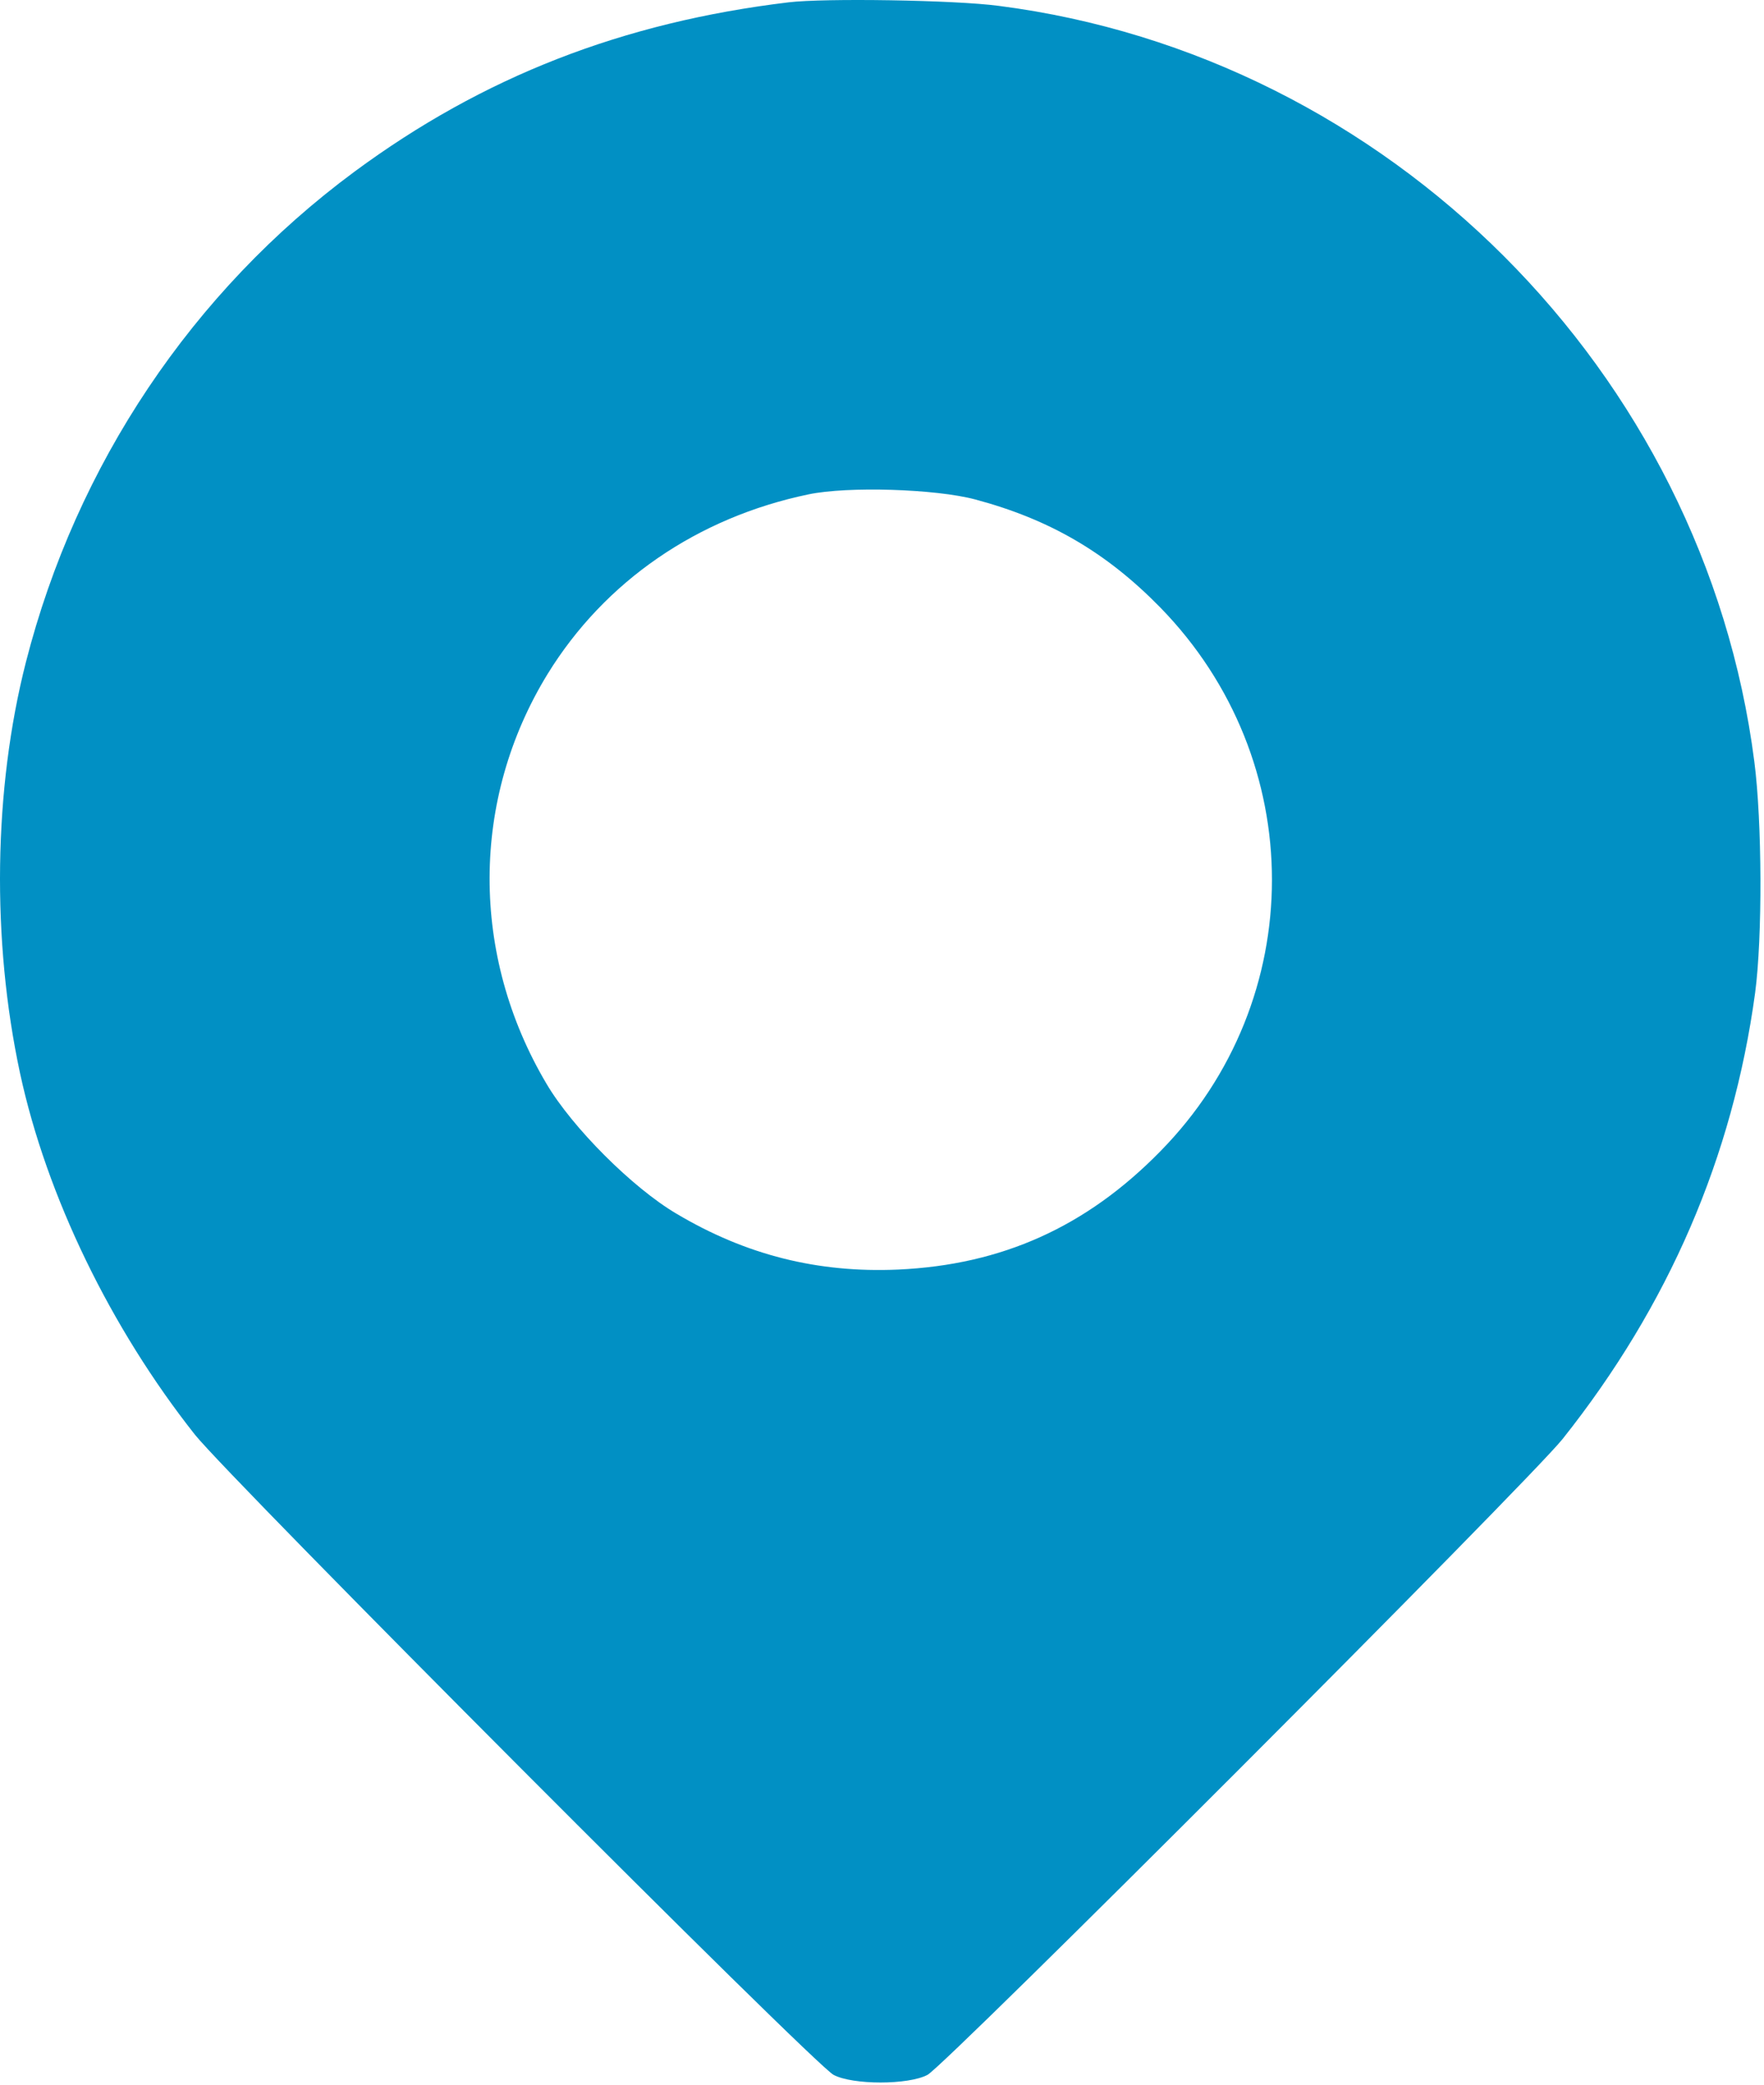 <?xml version="1.0" encoding="UTF-8"?> <svg xmlns="http://www.w3.org/2000/svg" width="451" height="533" viewBox="0 0 451 533" fill="none"><path d="M201.624 0.595C159.224 5.695 123.524 19.595 90.624 43.895C49.224 74.495 19.524 118.795 6.624 169.295C-1.676 201.795 -2.176 240.395 5.124 274.395C11.924 305.895 28.324 339.595 49.824 366.795C59.224 378.495 208.124 527.895 213.124 530.495C218.024 533.095 232.224 533.095 237.124 530.495C241.724 528.095 390.824 378.795 399.524 367.895C426.624 333.795 443.024 295.795 448.724 253.895C450.624 239.695 450.524 210.095 448.524 194.695C435.724 94.995 355.024 14.295 255.324 1.495C244.024 -0.005 210.724 -0.505 201.624 0.595ZM249.324 127.695C268.424 132.795 282.924 141.295 296.624 155.295C334.724 194.295 334.724 255.695 296.624 294.395C277.724 313.695 256.124 323.395 229.624 324.595C209.124 325.495 190.724 320.895 172.924 310.295C161.724 303.695 146.324 288.295 139.724 277.095C120.224 244.195 120.324 204.395 140.024 172.295C154.624 148.595 178.324 132.295 206.724 126.395C216.724 124.295 239.224 124.995 249.324 127.695Z" fill="#0190C4"></path></svg> 